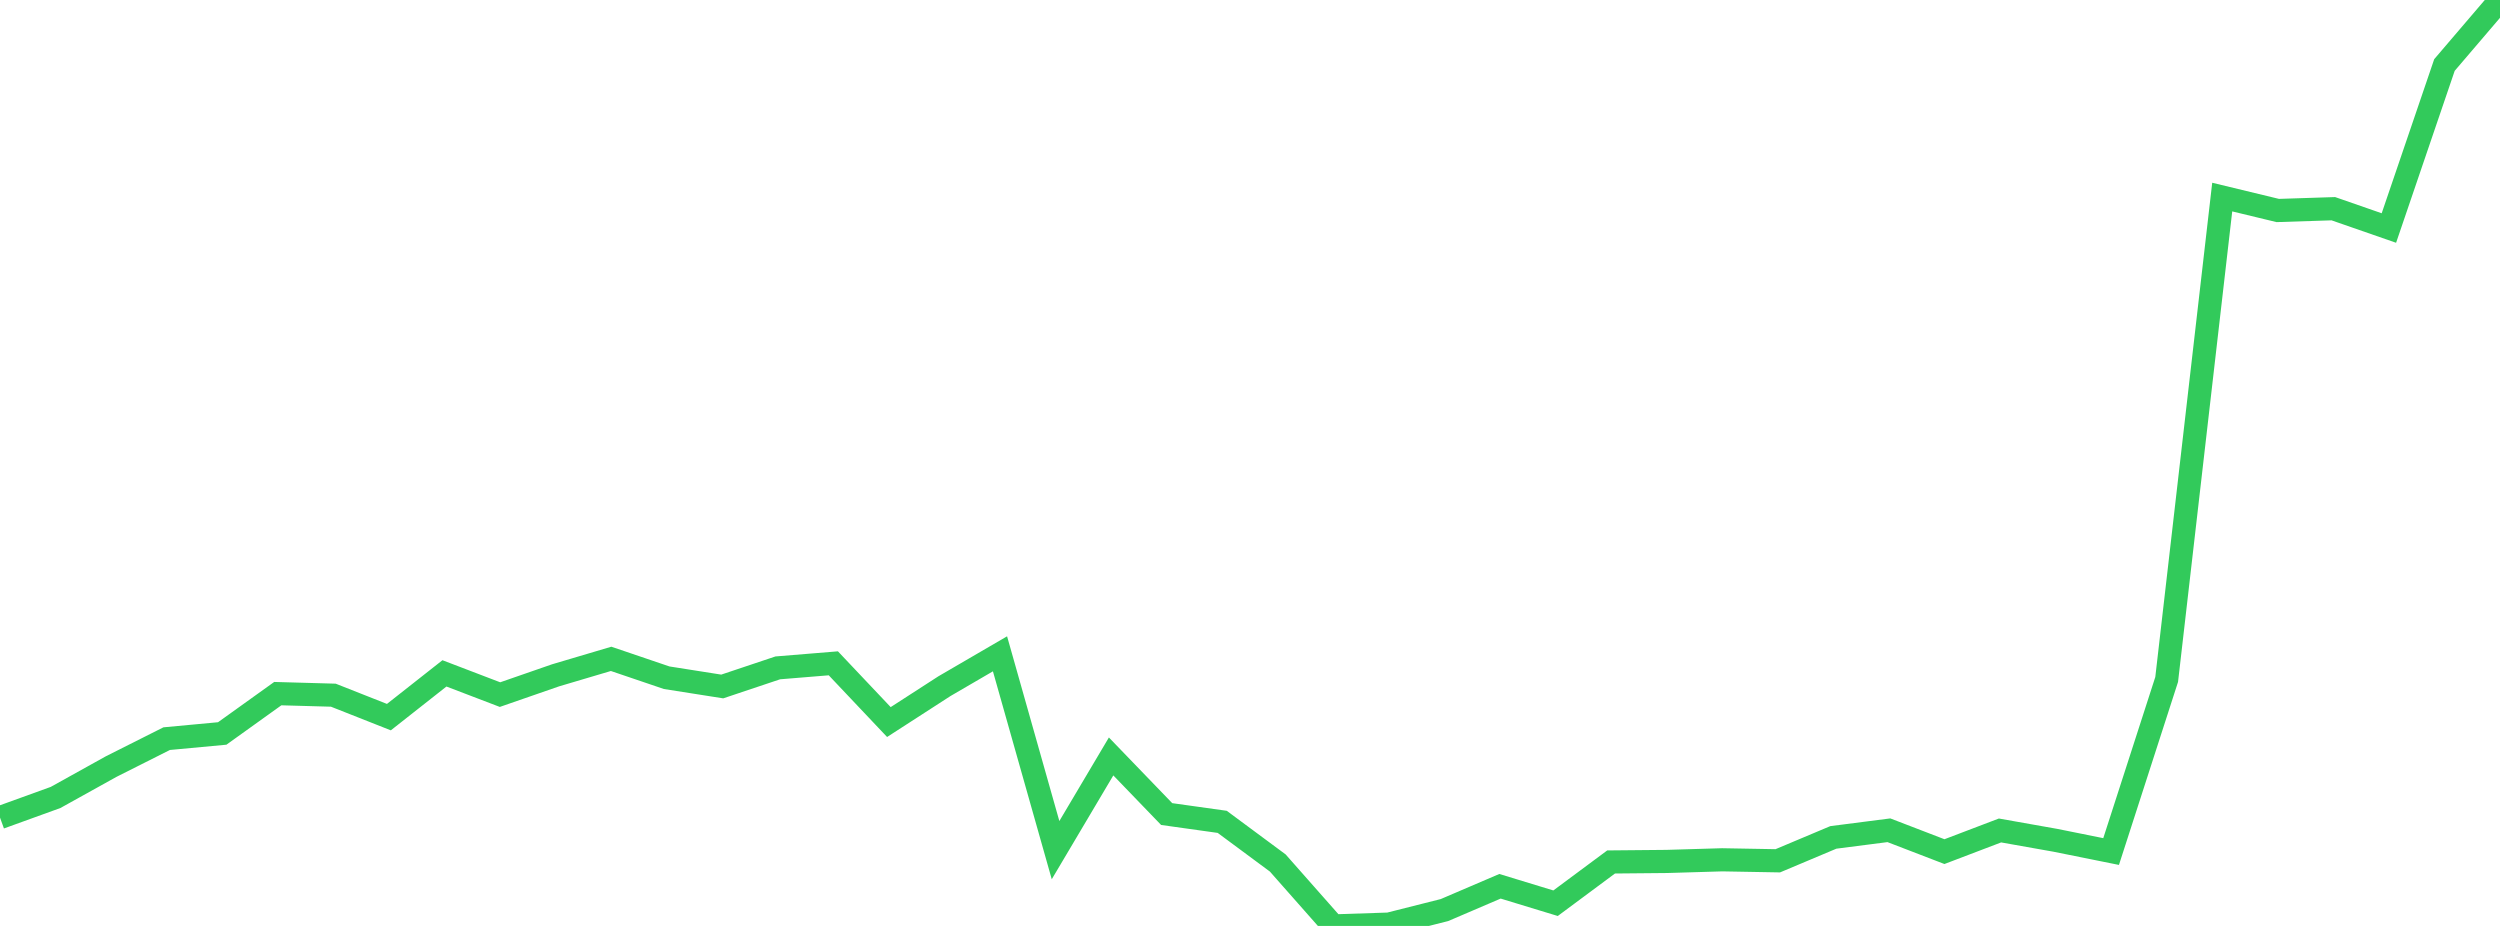 <?xml version="1.0" standalone="no"?>
<!DOCTYPE svg PUBLIC "-//W3C//DTD SVG 1.1//EN" "http://www.w3.org/Graphics/SVG/1.1/DTD/svg11.dtd">

<svg width="135" height="50" viewBox="0 0 135 50" preserveAspectRatio="none" 
  xmlns="http://www.w3.org/2000/svg"
  xmlns:xlink="http://www.w3.org/1999/xlink">


<polyline points="0.0, 44.149 3.0, 43.063 6.0, 41.397 9.0, 39.887 12.0, 39.607 15.0, 37.456 18.0, 37.54 21.0, 38.725 24.0, 36.362 27.0, 37.509 30.0, 36.468 33.0, 35.578 36.0, 36.597 39, 37.07 42.0, 36.065 45.0, 35.819 48.0, 38.991 51.0, 37.053 54.0, 35.306 57.0, 45.908 60.0, 40.848 63.0, 43.959 66.0, 44.38 69.0, 46.602 72.0, 50.0 75.0, 49.901 78, 49.144 81.0, 47.859 84.0, 48.774 87.0, 46.546 90.0, 46.518 93.0, 46.429 96.0, 46.483 99.0, 45.22 102.0, 44.834 105.0, 45.988 108.0, 44.845 111.0, 45.378 114.0, 45.983 117.0, 36.691 120.0, 10.642 123.0, 11.367 126.0, 11.27 129.0, 12.313 132.0, 3.511 135.0, 0.0" fill="none" stroke="#32ca5b" stroke-width="1.25"/>

</svg>